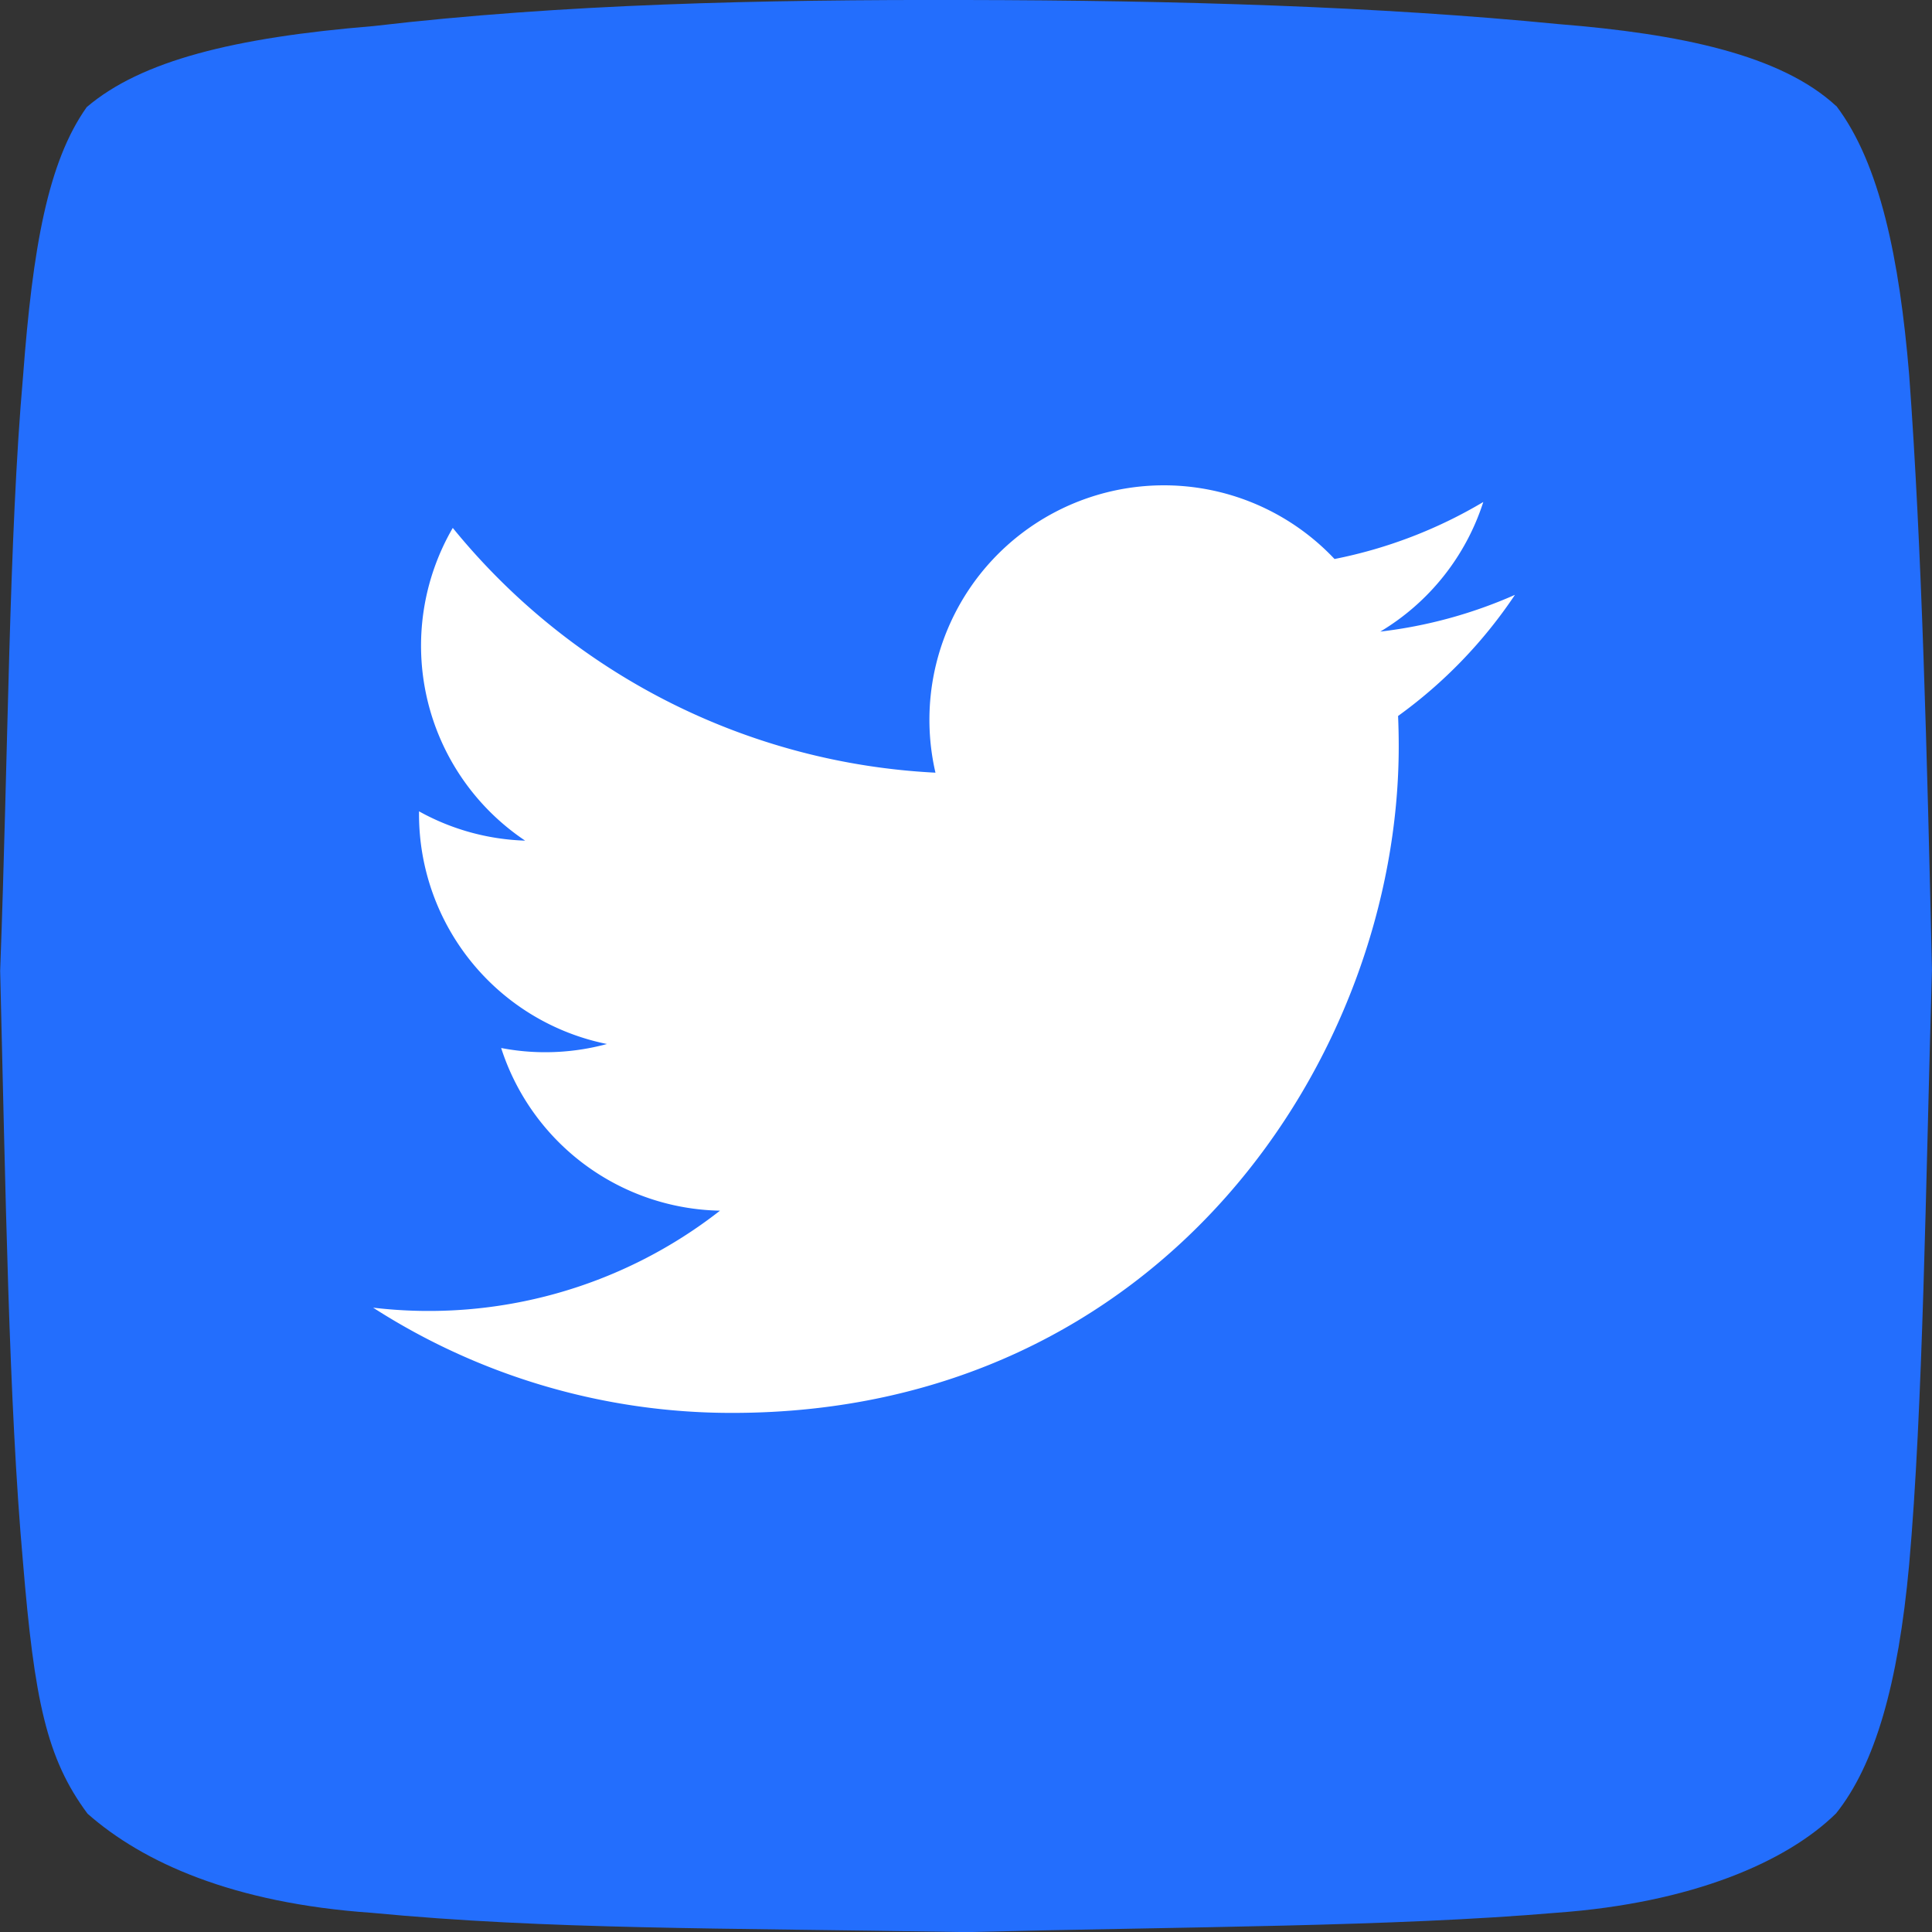 <?xml version="1.0" encoding="UTF-8"?>
<svg data-name="Layer 1" id="Layer_1" viewBox="0 0 508.33 508.36" xmlns="http://www.w3.org/2000/svg">
  <rect x="0" y="0" width="508.33" height="508.36" fill="#333333" stroke="none"/>
  <defs>
    <style>
      .cls-1 {
        fill: #236EFD;
        fill-rule: evenodd;
      }

      .cls-2 {
        fill: #fff;
      }
    </style>
  </defs>
  <title />
  <path class="cls-1"
    d="M485,29.72c11.45,15.13,16.61,40.21,19.15,70.7,3.36,45.5,4.71,100.1,6,156.52-1.67,57.47-2.35,115.43-6,156.52-2.88,31.54-9,52.66-19.22,65.47-13,12.79-37.94,23.59-73.5,26.15-43.25,3.69-96.61,3.65-155.48,5.1-65.44-1.12-109.82-.64-156.38-5.08-36.32-2.52-60.08-13.19-74.7-26.07-10.83-14.54-14-30-17-66.24-3.75-41.85-4.58-98.56-6-155.54C4,200.57,4.13,143.44,7.9,100.74,10.43,67.05,14.42,44.4,24.65,30,39,17.77,63.48,11.69,100,8.69c50-5.85,102.06-7,155.88-6.87,55.39.09,108.56,1.67,156,6.34,32,2.56,58.48,8.07,73.07,21.56Z"
    transform="translate(-1.83 -1.82)" />
  <path class="cls-2"
    d="M400.43,158.33A122.64,122.64,0,0,1,365,168a61.75,61.75,0,0,0,27.1-34.1,123.38,123.38,0,0,1-39.14,15,61.69,61.69,0,0,0-105,56.22,175,175,0,0,1-127-64.4A61.71,61.71,0,0,0,140,223a61.46,61.46,0,0,1-27.92-7.71c0,.26,0,.52,0,.78a61.68,61.68,0,0,0,49.45,60.44,62,62,0,0,1-16.24,2.16,61.07,61.07,0,0,1-11.6-1.11,61.7,61.7,0,0,0,57.58,42.8A124.37,124.37,0,0,1,100,345.88a174.42,174.42,0,0,0,94.48,27.69c113.38,0,175.37-93.92,175.37-175.37q0-4-.17-8A124.84,124.84,0,0,0,400.43,158.33Z"
    transform="translate(-1.83 -1.82)" />
</svg>